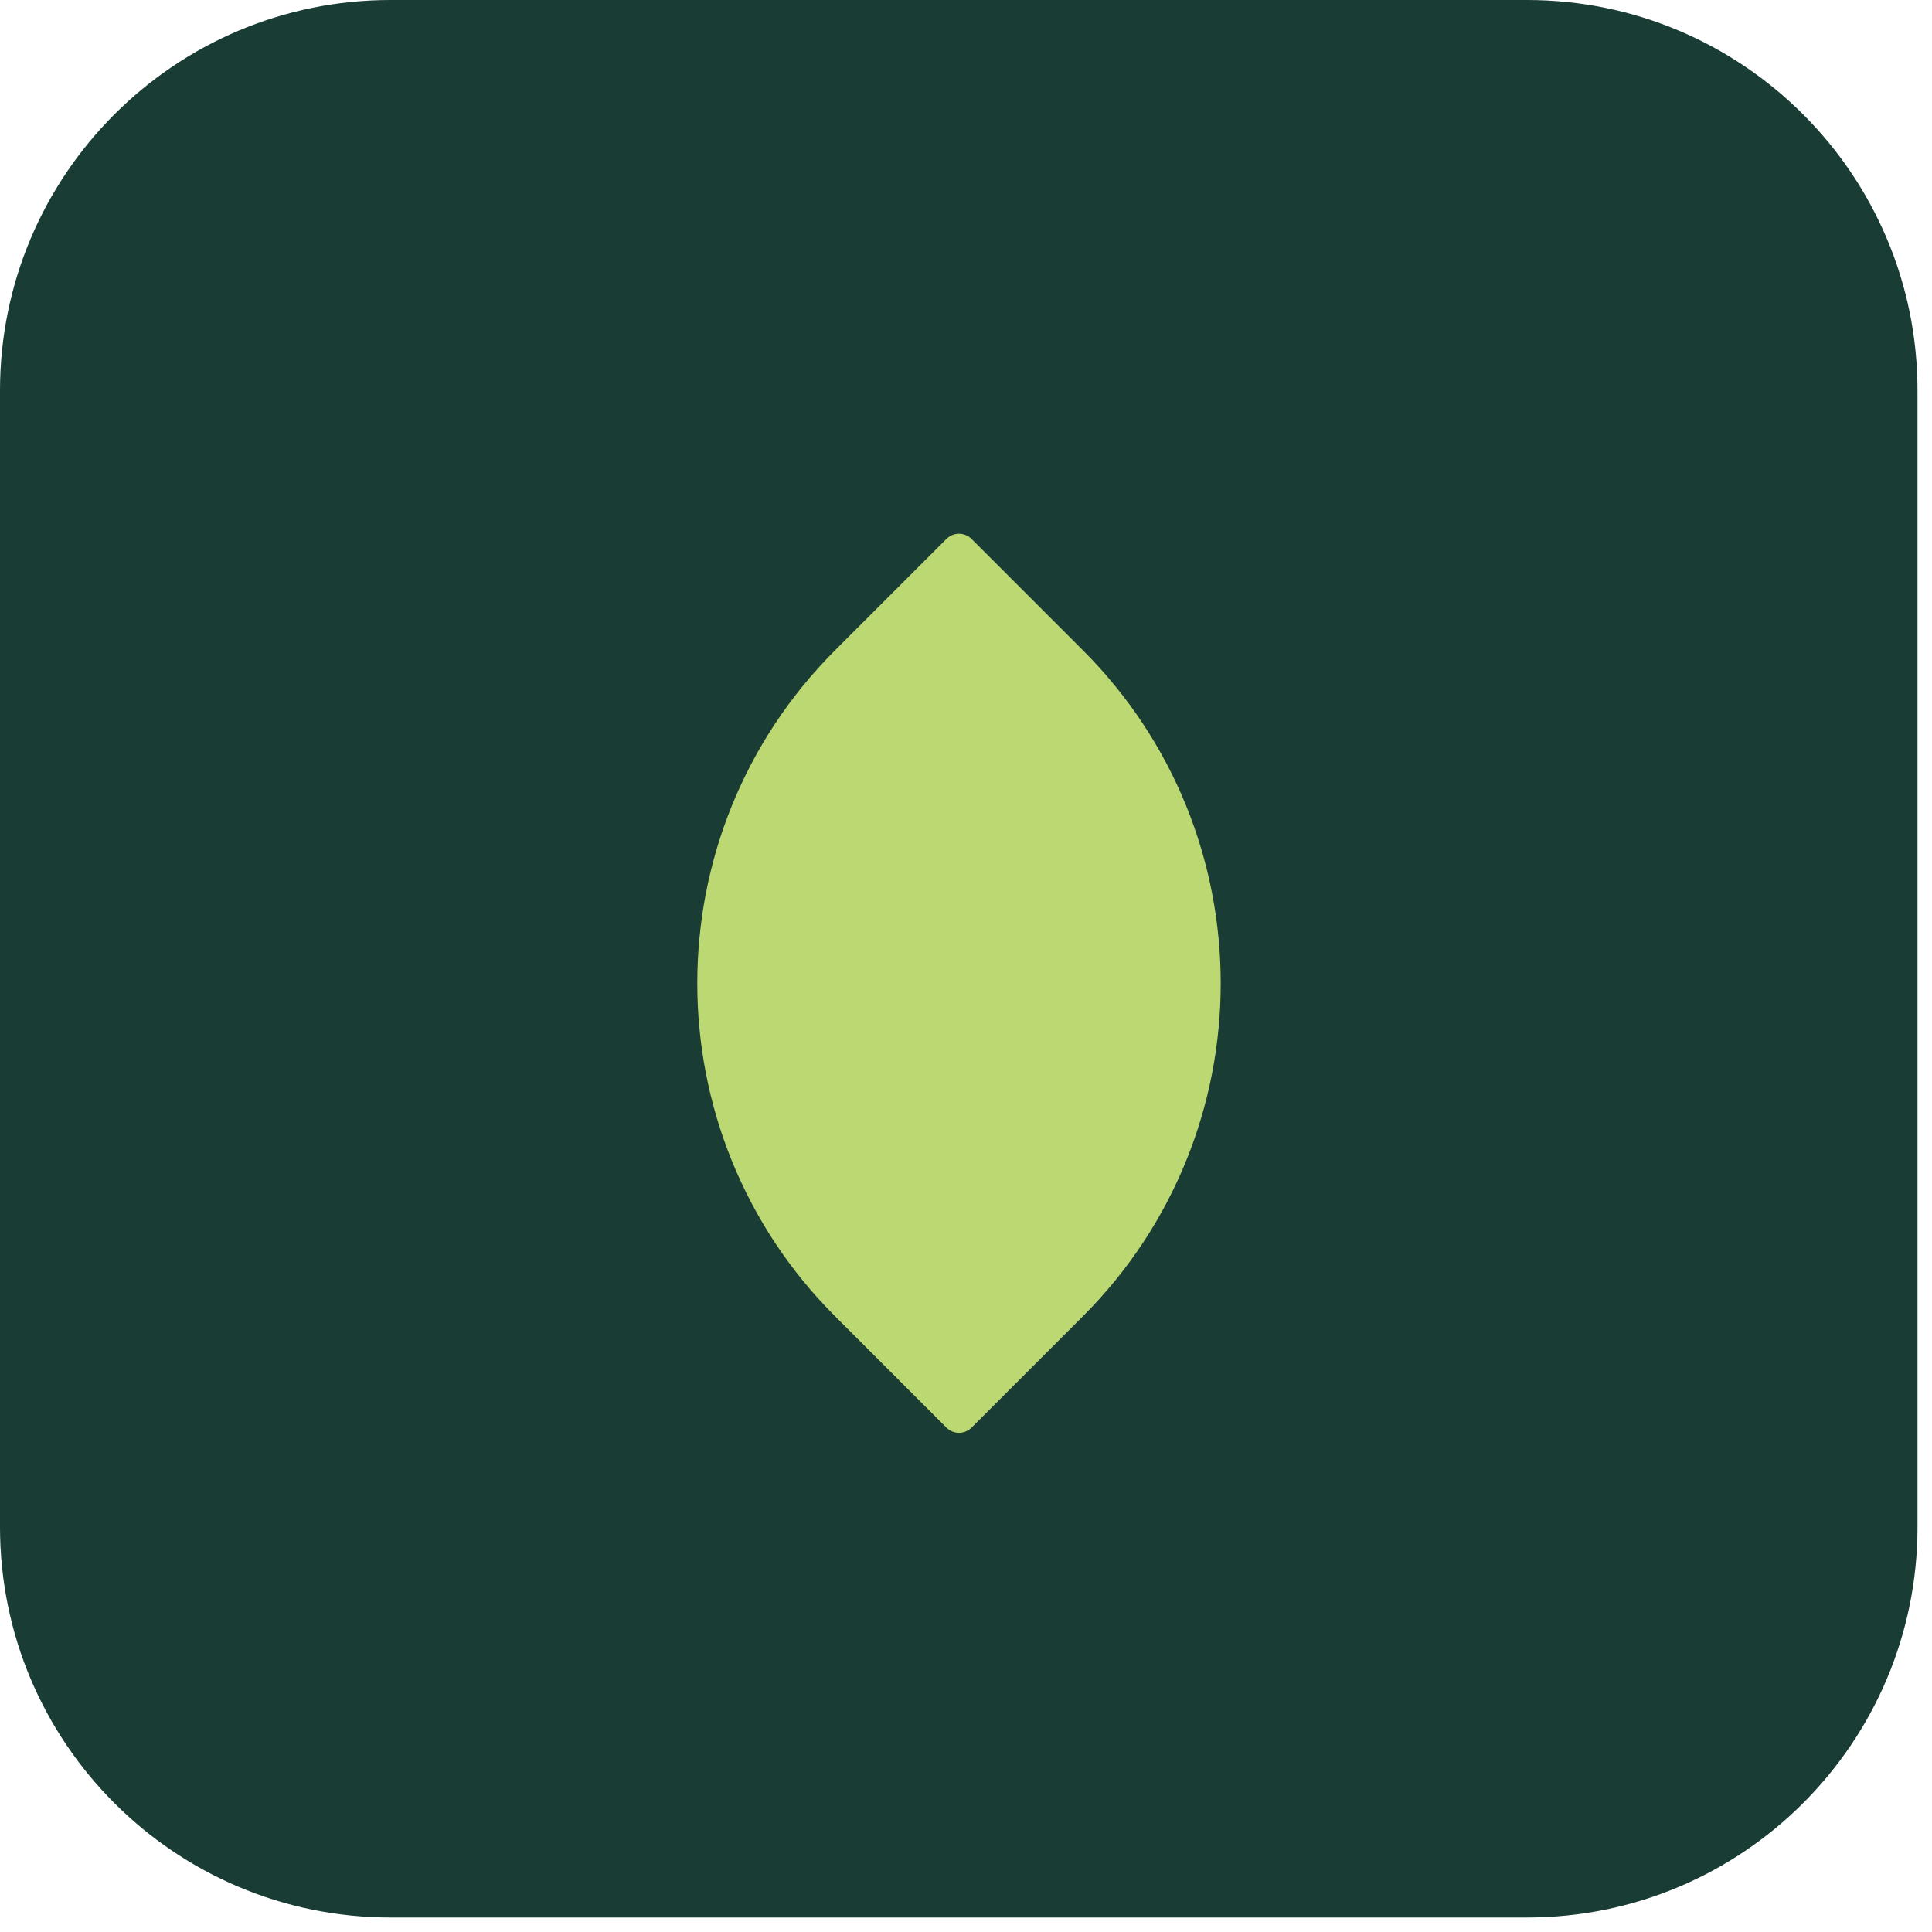 <svg xmlns="http://www.w3.org/2000/svg" width="56" height="56" viewBox="0 0 56 56" fill="none"><g clip-path="url(#clip0_122_19819)"><path d="M44.26 0H11.32C5.068 0 0 5.068 0 11.32V44.26C0 50.512 5.068 55.58 11.32 55.58H44.26C50.512 55.58 55.58 50.512 55.58 44.26V11.32C55.58 5.068 50.512 0 44.26 0Z" fill="#193C34"></path><path d="M31.389 38.153L28.165 41.377C27.959 41.583 27.634 41.583 27.429 41.377L24.205 38.153C18.88 32.828 18.88 24.174 24.205 18.849L27.429 15.625C27.634 15.419 27.959 15.419 28.165 15.625L31.389 18.849C36.714 24.174 36.714 32.828 31.389 38.153Z" fill="#BCD873"></path></g><defs><clipPath id="clip0_122_19819"><rect width="55.58" height="55.58" fill="white"></rect></clipPath></defs></svg>